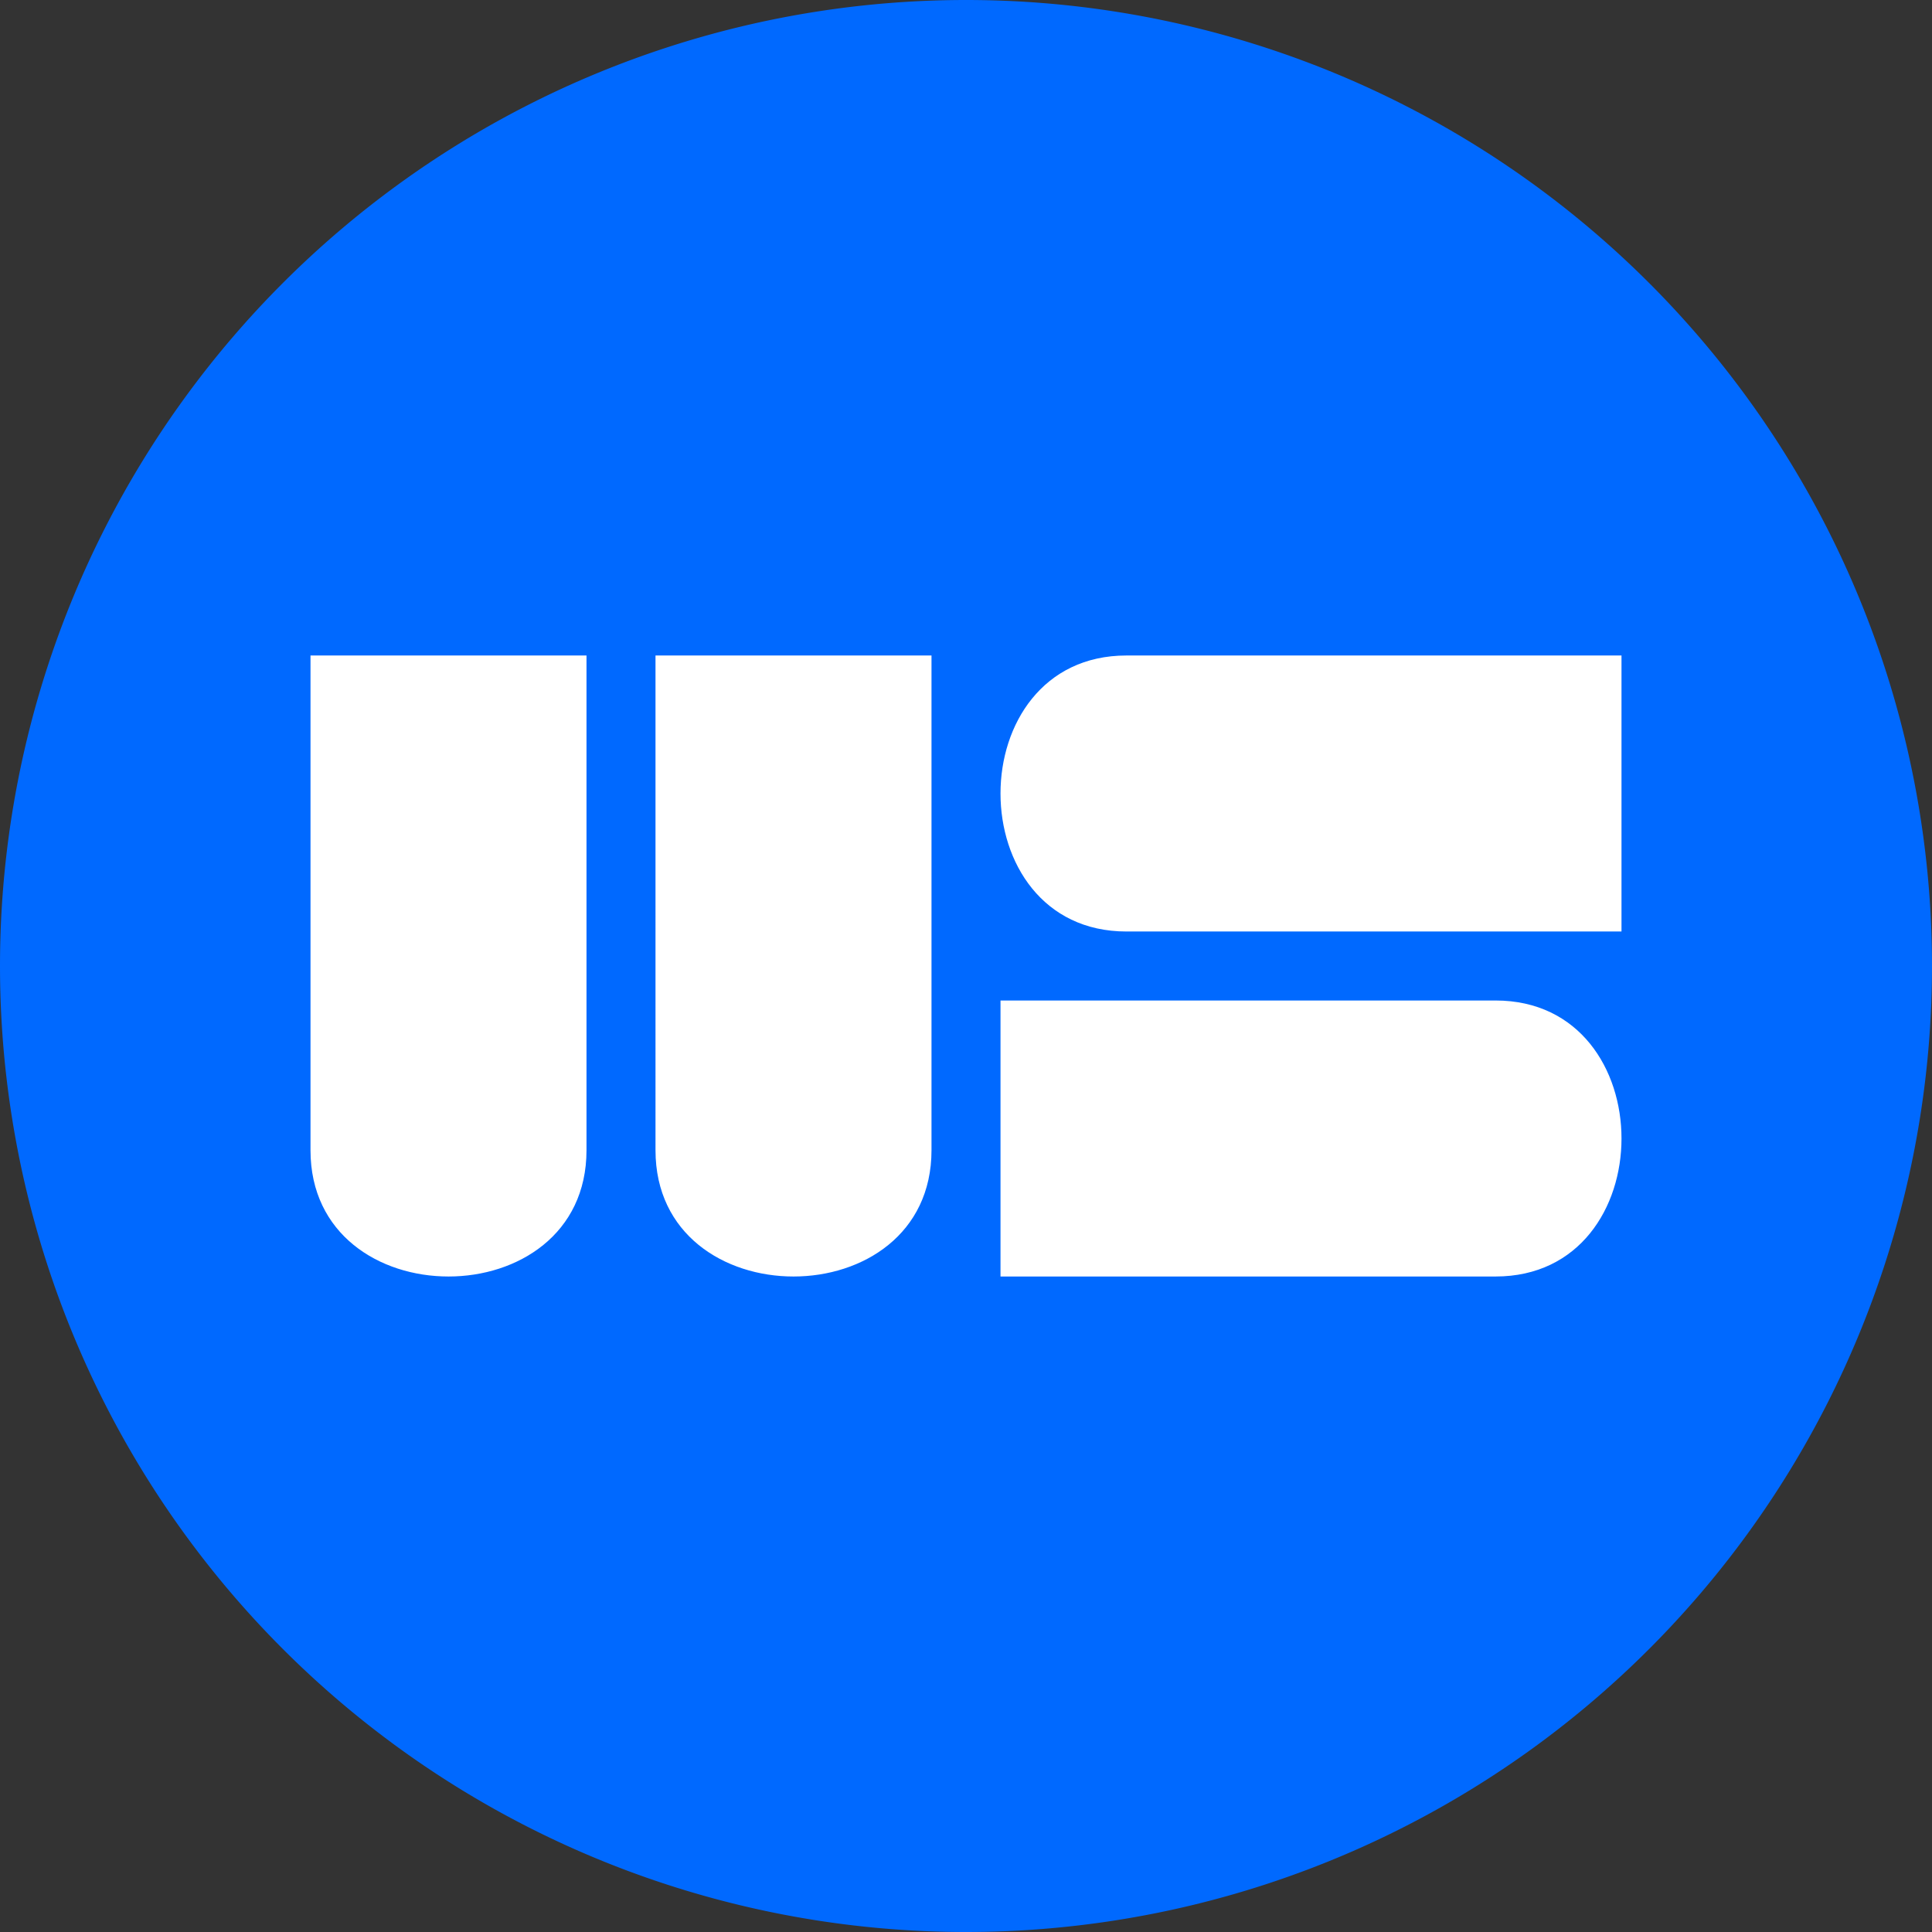 <svg width="56" height="56" xmlns="http://www.w3.org/2000/svg">
  <rect width="100%" height="100%" fill="#333333" stroke="none"/>
  <path fill="#0069FF" d="M0 28a28 28 0 1 1 56 0 28 28 0 0 1-56 0"/>
  <path fill="#fff" d="M13 37c-2 0-4-1.22-4-3.66V19h8v14.34c0 2.44-2 3.66-4 3.66m10 0c-2 0-4-1.22-4-3.66V19h8v14.34c0 2.44-2 3.66-4 3.66m9.65-10H47v-8H32.65C30.22 19 29 21 29 23s1.22 4 3.65 4M29 29h14.35c2.43 0 3.65 2 3.65 4s-1.22 4-3.65 4H29z"/>
</svg>
